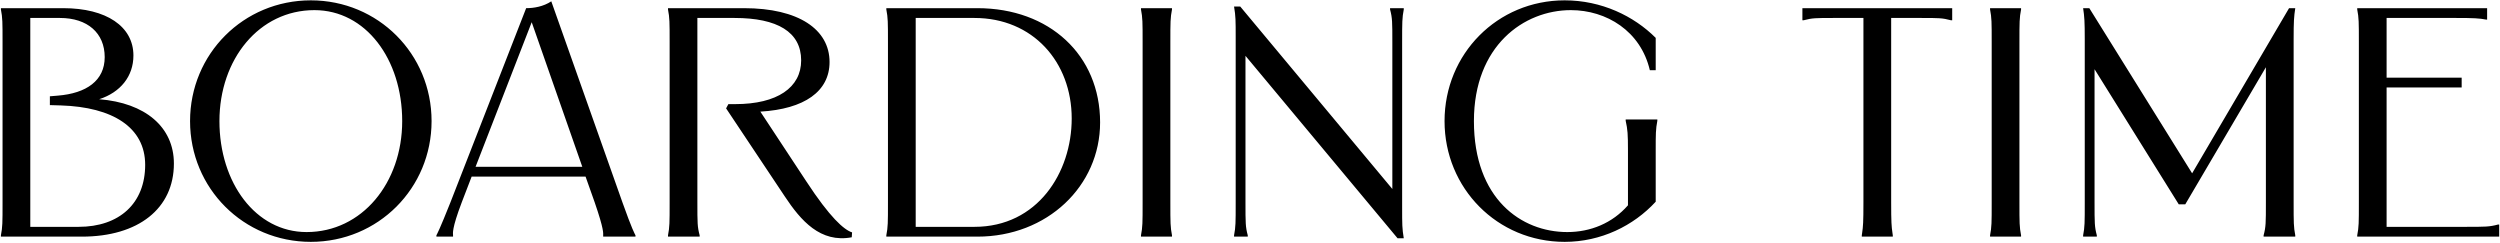 <?xml version="1.0" encoding="UTF-8"?> <svg xmlns="http://www.w3.org/2000/svg" width="2681" height="261" viewBox="0 0 2681 261" fill="none"><path d="M67.833 8.765C114.033 8.765 143.083 28.365 143.083 59.515C143.083 81.915 129.083 99.065 106.333 106.415C155.683 110.265 186.483 136.165 186.483 175.365C186.483 223.665 148.333 253.765 87.783 253.765H0.983V252.365C2.733 243.265 2.733 239.065 2.733 217.015V45.515C2.733 23.465 2.733 19.265 0.983 10.165V8.765H67.833ZM32.483 243.265H84.283C128.033 243.265 155.683 218.065 155.683 176.765C155.683 136.515 120.683 114.815 65.383 113.065L53.483 112.715V103.265L61.883 102.565C92.683 100.115 112.283 86.465 112.283 61.265C112.283 35.365 93.733 19.265 64.333 19.265H32.483V243.265ZM333.319 259.365C261.219 259.365 203.819 201.965 203.819 129.865C203.819 57.765 261.219 0.365 333.319 0.365C405.419 0.365 462.819 57.765 462.819 129.865C462.819 201.965 405.419 259.365 333.319 259.365ZM235.319 129.865C235.319 196.015 274.169 248.865 328.769 248.865C388.269 248.865 431.319 196.015 431.319 129.865C431.319 63.365 392.119 10.865 337.169 10.865C278.019 10.865 235.319 63.365 235.319 129.865ZM564.251 8.765C572.651 8.765 582.801 7.015 591.201 1.415L667.501 217.015C678.001 246.415 680.451 250.265 681.501 252.365V253.765H646.851V252.365C646.851 250.265 647.901 246.415 637.751 217.015L627.951 189.365H505.801L495.301 216.665C484.101 246.065 485.851 250.265 485.851 252.365V253.765H468.001V252.365C469.051 250.265 471.501 246.065 483.051 217.015L564.251 8.765ZM510.001 178.865H624.451L570.201 23.815L510.001 178.865ZM797.914 8.765C856.364 8.765 889.614 31.515 889.614 66.515C889.614 98.015 862.664 116.915 815.414 119.715L864.764 194.615C889.964 233.115 905.014 246.415 913.764 249.215L913.414 254.465C879.814 260.765 858.814 236.615 841.664 210.715L778.664 116.215L781.114 111.665H788.464C833.614 111.665 859.164 93.815 859.164 64.765C859.164 34.315 833.614 19.265 787.764 19.265H747.864V217.015C747.864 239.065 747.864 243.265 750.314 252.365V253.765H716.364V252.365C718.114 243.265 718.114 239.065 718.114 217.015V45.515C718.114 23.465 718.114 19.265 716.364 10.165V8.765H797.914ZM1048.15 8.765C1125.5 8.765 1179.75 59.165 1179.75 131.265C1179.75 199.515 1123.05 253.765 1048.15 253.765H950.495V252.365C952.245 243.265 952.245 239.065 952.245 217.015V45.515C952.245 23.465 952.245 19.265 950.495 10.165V8.765H1048.15ZM981.995 243.265H1045C1112.55 243.265 1149.3 185.165 1149.3 127.065C1149.3 66.515 1107.65 19.265 1045 19.265H981.995V243.265ZM1223.59 8.765H1256.84V10.165C1255.09 19.265 1255.09 23.465 1255.09 45.515V217.015C1255.09 239.065 1255.09 243.265 1256.84 252.365V253.765H1223.59V252.365C1225.34 243.265 1225.34 239.065 1225.34 217.015V45.515C1225.34 23.465 1225.34 19.265 1223.59 10.165V8.765ZM1323.4 7.015H1330.05L1493.15 202.665V45.515C1493.15 23.465 1493.15 19.265 1490.7 10.165V8.765H1505.4V10.165C1503.65 19.265 1503.65 23.465 1503.65 45.515V222.265C1503.65 240.815 1503.65 245.015 1505.4 255.515H1498.75L1335.65 59.865V217.015C1335.65 239.065 1335.65 243.265 1338.1 252.365V253.765H1323.4V252.365C1325.15 243.265 1325.15 239.065 1325.15 217.015V40.265C1325.15 21.715 1325.15 17.515 1323.4 7.015ZM1775.58 40.615V75.265H1769.28C1759.48 33.265 1722.73 10.865 1684.58 10.865C1634.18 10.865 1580.63 49.015 1580.63 129.865C1580.63 213.165 1631.38 248.865 1680.73 248.865C1705.58 248.865 1729.03 239.415 1745.83 220.165V161.365C1745.83 143.865 1745.48 138.965 1743.38 129.515V128.115H1777.33V129.515C1775.58 138.615 1775.58 143.865 1775.58 161.365V216.315C1751.78 242.215 1716.78 259.365 1677.93 259.365C1605.83 259.365 1549.13 201.965 1549.13 129.865C1549.13 57.765 1605.83 0.365 1677.93 0.365C1717.48 0.365 1752.13 17.165 1775.58 40.615ZM1932.89 8.765H2093.54V21.715H2092.14C2083.04 19.265 2078.84 19.265 2060.29 19.265H2028.09V217.015C2028.09 238.015 2028.44 242.915 2029.49 249.915L2029.84 252.365V253.765H1996.59V252.365L1996.94 249.915C1997.99 242.915 1998.34 238.015 1998.34 217.015V19.265H1966.14C1947.59 19.265 1943.39 19.265 1934.29 21.715H1932.89V8.765ZM2134.14 8.765H2167.39V10.165C2165.64 19.265 2165.64 23.465 2165.64 45.515V217.015C2165.64 239.065 2165.64 243.265 2167.39 252.365V253.765H2134.14V252.365C2135.89 243.265 2135.89 239.065 2135.89 217.015V45.515C2135.89 23.465 2135.89 19.265 2134.14 10.165V8.765ZM2233.94 8.765H2240.59L2350.84 185.865L2454.79 8.765H2461.44C2460.04 17.865 2459.69 23.115 2459.69 42.015V217.015C2459.69 239.065 2459.69 243.265 2461.44 252.365V253.765H2427.49V252.365C2429.94 243.265 2429.94 239.065 2429.94 217.015V72.115L2343.49 219.115H2336.49L2246.19 74.215V217.015C2246.19 239.065 2246.19 243.265 2248.64 252.365V253.765H2233.94V252.365C2235.69 243.265 2235.69 239.065 2235.69 217.015V42.015C2235.69 23.115 2235.34 17.865 2233.94 8.765ZM2527.89 8.765H2667.19V21.015H2666.14C2659.14 19.615 2652.49 19.265 2633.94 19.265H2559.39V83.315H2639.89V93.815H2559.39V243.265H2643.39C2665.44 243.265 2669.64 243.265 2678.74 240.815H2680.14V253.765H2527.89V252.365C2529.64 243.265 2529.64 239.065 2529.64 217.015V45.515C2529.64 23.465 2529.64 19.265 2527.89 10.165V8.765Z" fill="black"></path></svg> 